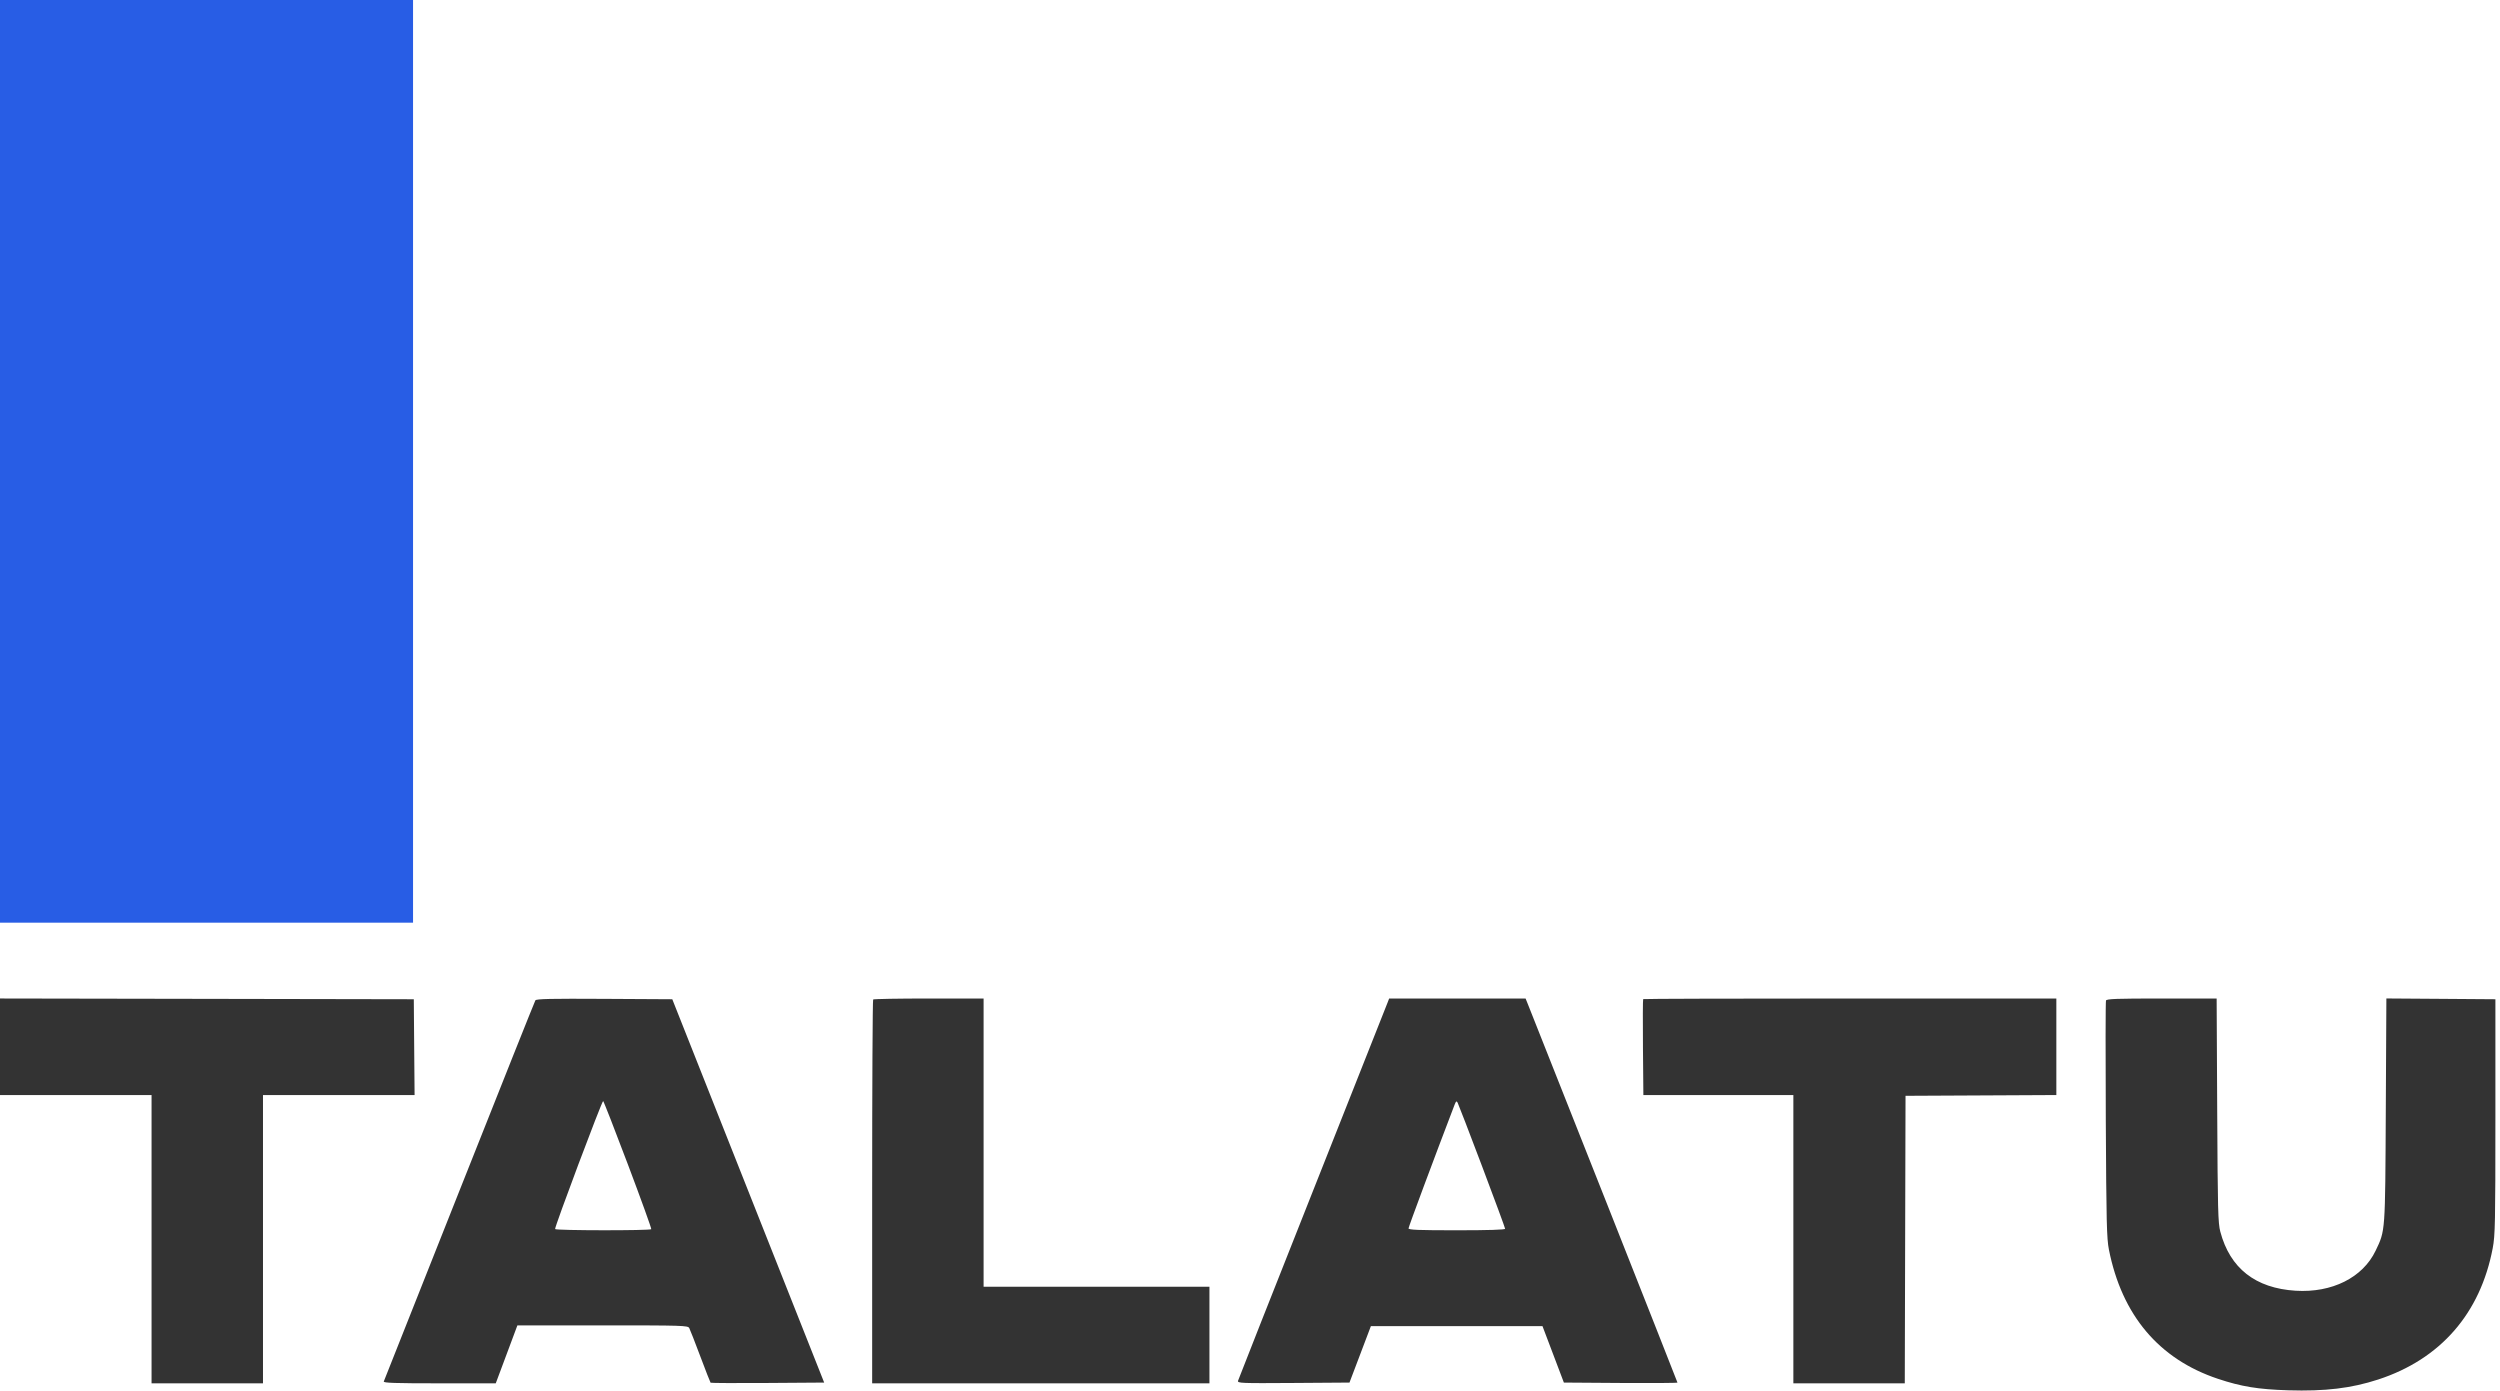 <?xml version="1.0" encoding="UTF-8"?> <svg xmlns="http://www.w3.org/2000/svg" width="169" height="94" viewBox="0 0 169 94" fill="none"><path fill-rule="evenodd" clip-rule="evenodd" d="M0 70.763V74.027H5.122H10.245V83.77V93.513H14.011H17.778V83.77V74.027H22.902H28.026L27.999 70.788L27.973 67.549L13.986 67.523L0 67.498V70.763ZM36.192 67.623C36.148 67.693 33.836 73.49 31.054 80.506C28.271 87.521 25.972 93.318 25.944 93.387C25.903 93.486 26.694 93.513 29.703 93.513H33.513L34.245 91.554L34.976 89.595H40.736C46.174 89.595 46.502 89.606 46.593 89.776C46.646 89.875 46.983 90.737 47.341 91.692C47.7 92.647 48.012 93.448 48.036 93.472C48.06 93.495 49.797 93.503 51.897 93.489L55.714 93.462L50.581 80.506L45.447 67.549L40.86 67.523C37.256 67.502 36.255 67.524 36.192 67.623ZM59.025 67.566C58.988 67.602 58.958 73.456 58.958 80.573V93.513H70.358H81.758V90.248V86.984H74.125H66.491V77.241V67.499H62.792C60.757 67.499 59.062 67.529 59.025 67.566ZM93.82 67.725C93.773 67.849 91.486 73.623 88.738 80.556C85.99 87.489 83.719 93.241 83.692 93.338C83.645 93.505 83.854 93.513 87.434 93.489L91.225 93.462L91.949 91.554L92.672 89.646H98.472H104.272L104.995 91.554L105.718 93.462L109.557 93.489C111.669 93.503 113.397 93.491 113.397 93.463C113.397 93.423 104.234 70.244 103.301 67.925L103.13 67.499H98.518H93.906L93.82 67.725ZM111.078 67.54C111.055 67.563 111.049 69.032 111.064 70.805L111.092 74.027H116.161H121.231V83.77V93.513H124.997H128.763L128.788 83.795L128.814 74.077L133.911 74.051L139.009 74.025V70.762V67.499H125.064C117.395 67.499 111.101 67.517 111.078 67.54ZM142.364 67.637C142.335 67.713 142.329 71.34 142.352 75.697C142.387 82.611 142.414 83.728 142.562 84.473C143.442 88.909 145.946 91.877 149.934 93.208C151.513 93.735 152.656 93.922 154.682 93.984C157.182 94.061 158.94 93.85 160.768 93.254C164.979 91.879 167.675 88.784 168.509 84.369C168.672 83.507 168.689 82.68 168.689 75.484V67.549L165.004 67.522L161.319 67.496L161.28 75.055C161.237 83.385 161.253 83.162 160.591 84.549C159.724 86.365 157.64 87.407 155.181 87.253C152.465 87.082 150.751 85.739 150.093 83.262C149.939 82.685 149.916 81.798 149.883 75.057L149.845 67.499H146.131C143.068 67.499 142.408 67.523 142.364 67.637ZM42.449 78.725C43.339 81.085 44.049 83.05 44.025 83.092C43.965 83.195 37.589 83.188 37.525 83.085C37.469 82.993 40.684 74.428 40.773 74.431C40.804 74.432 41.558 76.364 42.449 78.725ZM100.184 78.829C101.043 81.103 101.746 83.009 101.746 83.065C101.746 83.132 100.627 83.167 98.481 83.167C95.879 83.167 95.217 83.141 95.217 83.037C95.217 82.938 96.942 78.307 98.33 74.68C98.424 74.434 98.461 74.408 98.534 74.537C98.582 74.624 99.325 76.555 100.184 78.829Z" fill="#333333"></path><path d="M0 0H27.922V62.373H0V0Z" fill="#285DE5"></path></svg> 